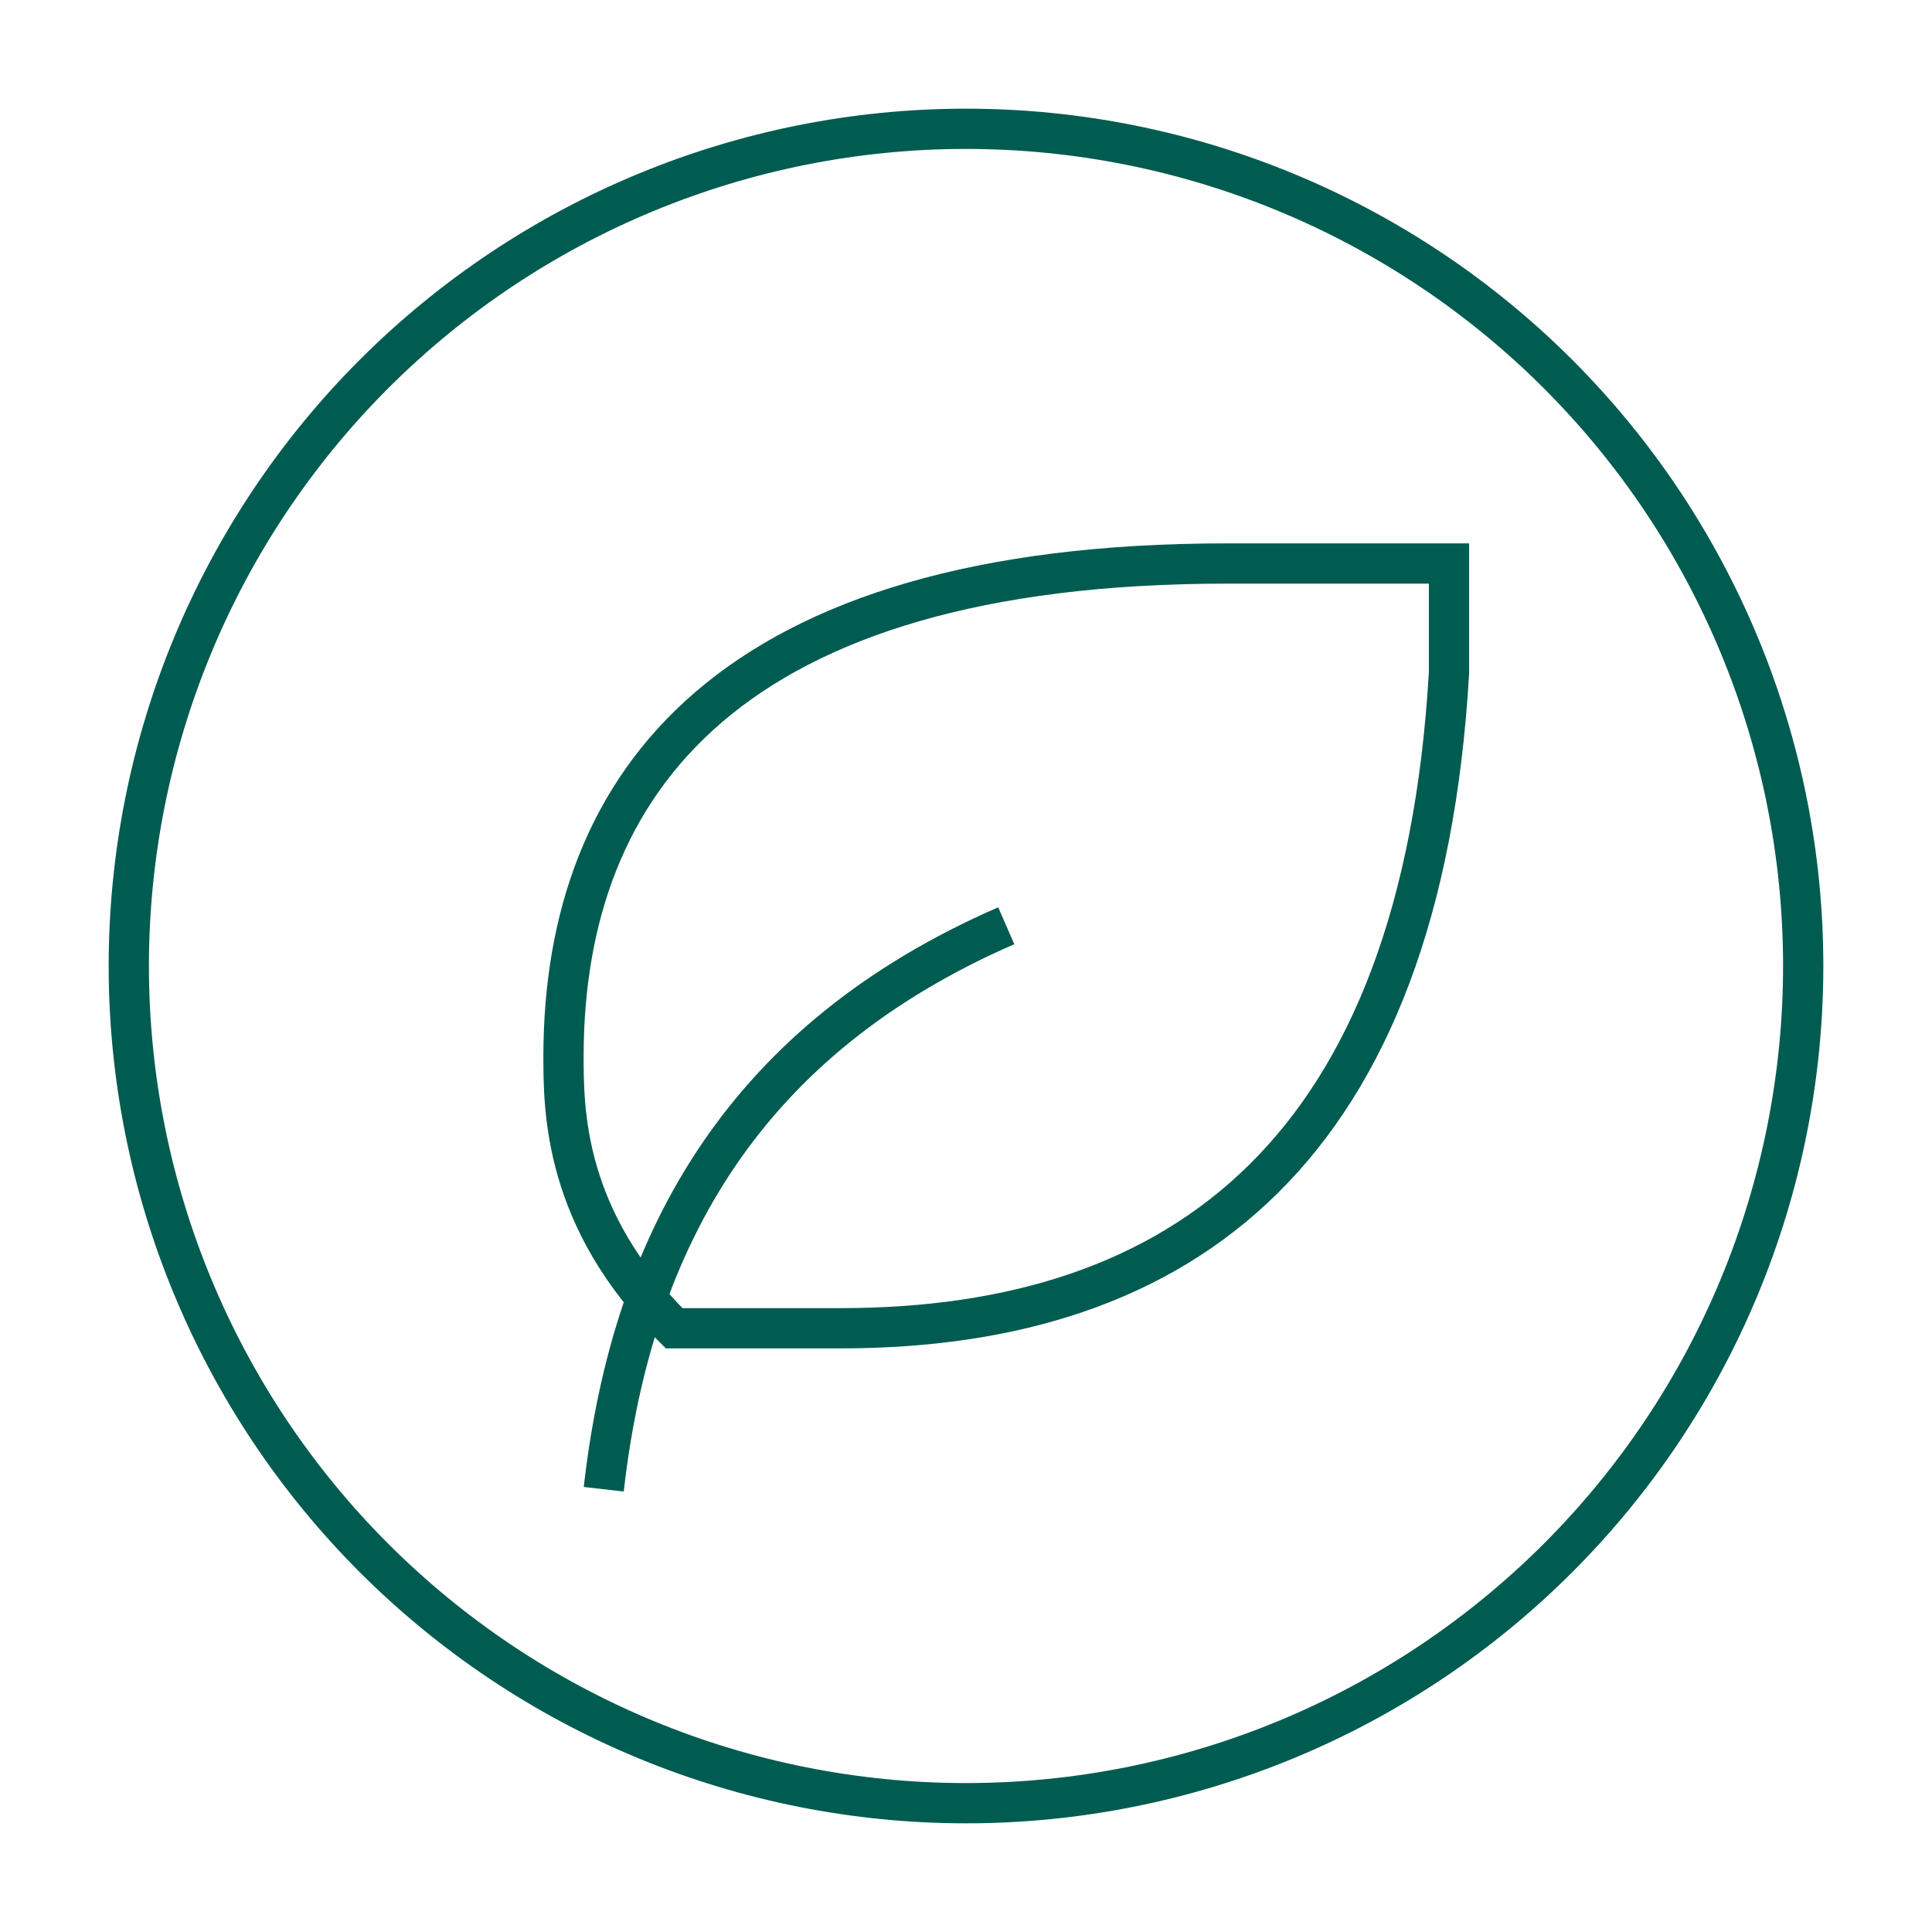 <svg xmlns="http://www.w3.org/2000/svg" fill="none" viewBox="0 0 48 48" height="48" width="48">
<path stroke="#005C50" d="M3.2 24C3.2 26.732 3.738 29.436 4.784 31.96C5.829 34.484 7.361 36.777 9.292 38.708C11.224 40.639 13.517 42.172 16.04 43.217C18.564 44.262 21.269 44.8 24 44.8C26.732 44.8 29.436 44.262 31.96 43.217C34.484 42.172 36.777 40.639 38.708 38.708C40.639 36.777 42.172 34.484 43.217 31.96C44.262 29.436 44.8 26.732 44.8 24C44.8 18.484 42.609 13.193 38.708 9.292C34.807 5.392 29.517 3.2 24 3.2C18.484 3.2 13.193 5.392 9.292 9.292C5.392 13.193 3.2 18.484 3.2 24Z"></path>
<path stroke="#005C50" d="M15 37C15.714 30.7 18.571 25.8 25 23"></path>
<path stroke="#005C50" d="M20.888 33C29.43 33 35.313 28.538 36 16.714V14H30.486C18.121 14 14.019 19.429 14 26.214C14 27.571 14 30.286 16.748 33H20.869H20.888Z"></path>
</svg>
